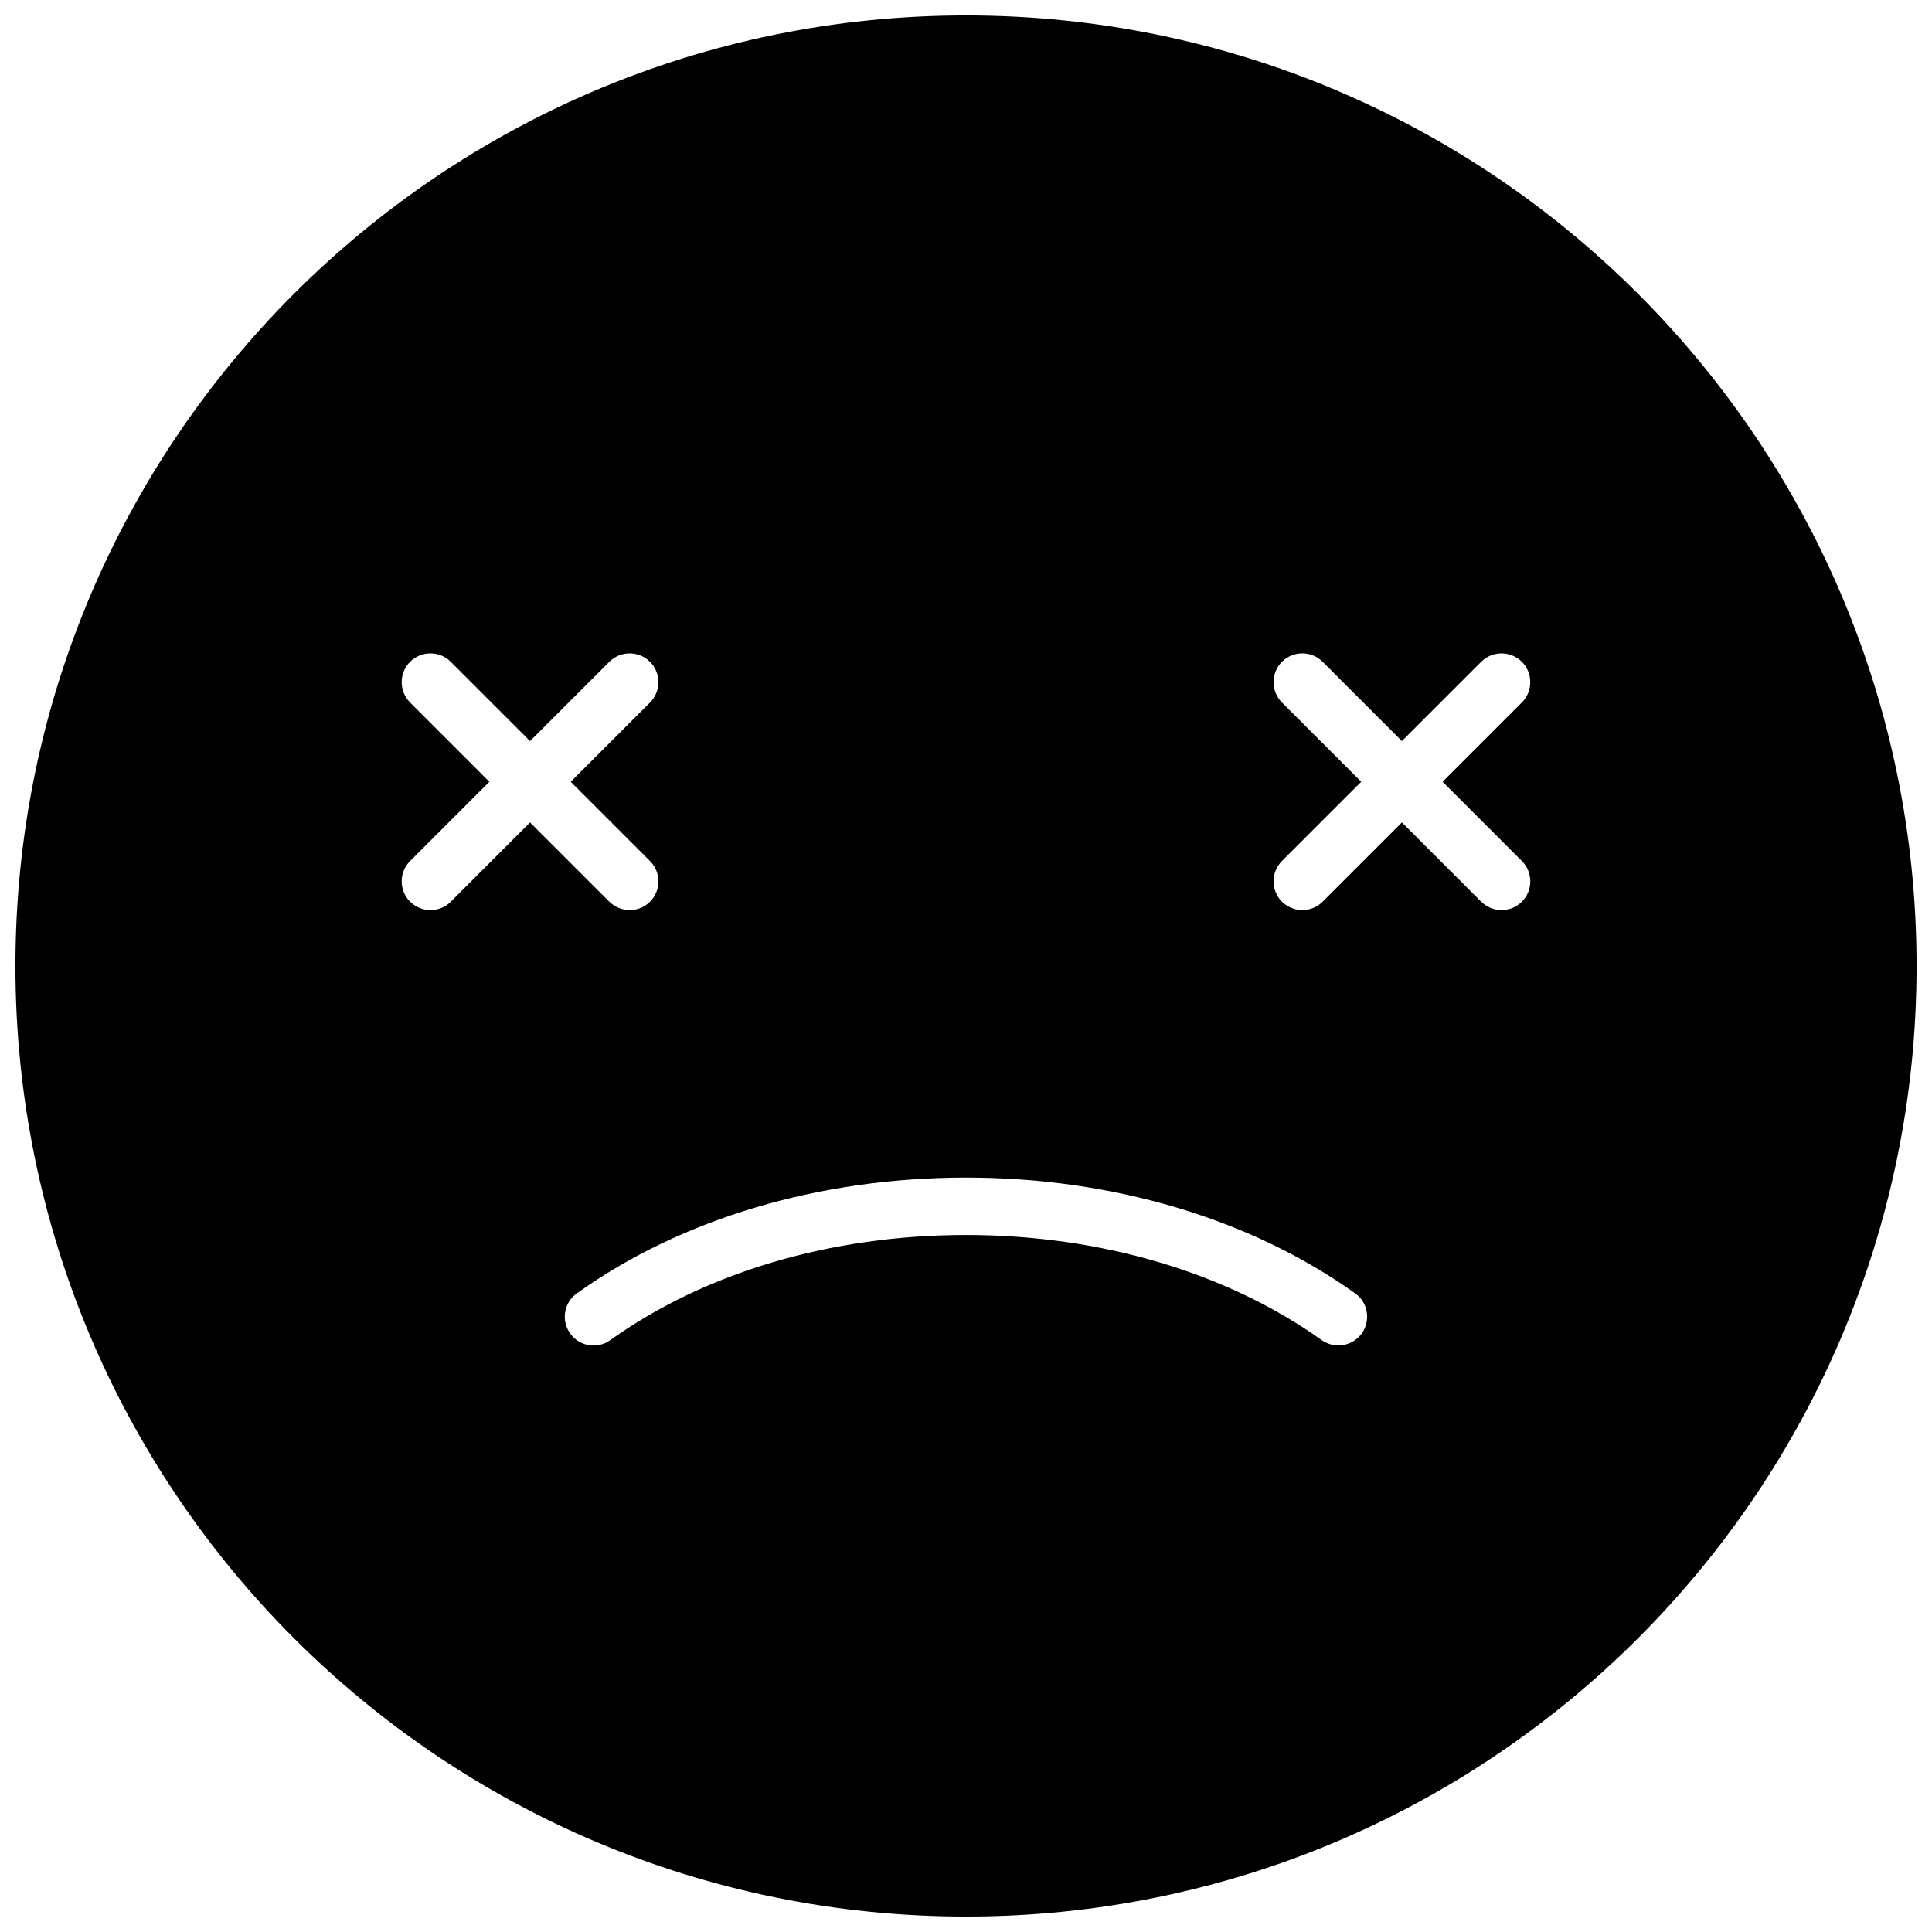 <?xml version="1.0" encoding="UTF-8"?>
<!-- Uploaded to: ICON Repo, www.iconrepo.com, Generator: ICON Repo Mixer Tools -->
<svg width="800px" height="800px" version="1.1" viewBox="144 144 512 512" xmlns="http://www.w3.org/2000/svg">
 <defs>
  <clipPath id="a">
   <path d="m148.09 148.09h503.81v503.81h-503.81z"/>
  </clipPath>
 </defs>
 <g clip-path="url(#a)">
  <path d="m400 148.09c-139.1 0-251.91 112.8-251.91 251.91s112.8 251.91 251.91 251.91 251.91-112.8 251.91-251.91c-0.004-139.1-112.8-251.91-251.91-251.91zm-141.93 237.09c-1.965 0-3.879-0.754-5.391-2.215-2.973-2.973-2.973-7.809 0-10.781l21.008-21.008-21.008-21.008c-2.973-2.973-2.973-7.809 0-10.781 2.973-2.973 7.809-2.973 10.781 0l21.008 21.008 21.008-21.008c2.973-2.973 7.809-2.973 10.781 0 2.973 2.973 2.973 7.809 0 10.781l-21.008 21.008 21.008 21.008c2.973 2.973 2.973 7.809 0 10.781-1.512 1.512-3.426 2.215-5.391 2.215s-3.879-0.754-5.391-2.215l-21.008-21.008-21.008 21.008c-1.461 1.508-3.426 2.215-5.391 2.215zm246.82 112.2c-1.512 2.066-3.828 3.176-6.195 3.176-1.512 0-3.074-0.453-4.434-1.41-25.141-17.938-58.594-27.859-94.262-27.859s-69.121 9.875-94.262 27.859c-3.426 2.469-8.211 1.664-10.629-1.762-2.469-3.426-1.664-8.211 1.762-10.629 27.66-19.801 64.285-30.684 103.13-30.684 38.793 0 75.422 10.883 103.13 30.684 3.426 2.41 4.18 7.199 1.762 10.625zm42.422-125.2c2.973 2.973 2.973 7.809 0 10.781-1.512 1.512-3.426 2.215-5.391 2.215s-3.879-0.754-5.391-2.215l-21.008-21.008-21.008 21.008c-1.512 1.512-3.426 2.215-5.391 2.215s-3.879-0.754-5.391-2.215c-2.973-2.973-2.973-7.809 0-10.781l21.008-21.008-21.008-21.008c-2.973-2.973-2.973-7.809 0-10.781s7.809-2.973 10.781 0l21.008 21.008 21.008-21.008c2.973-2.973 7.809-2.973 10.781 0s2.973 7.809 0 10.781l-21.008 21.008z"/>
 </g>
</svg>